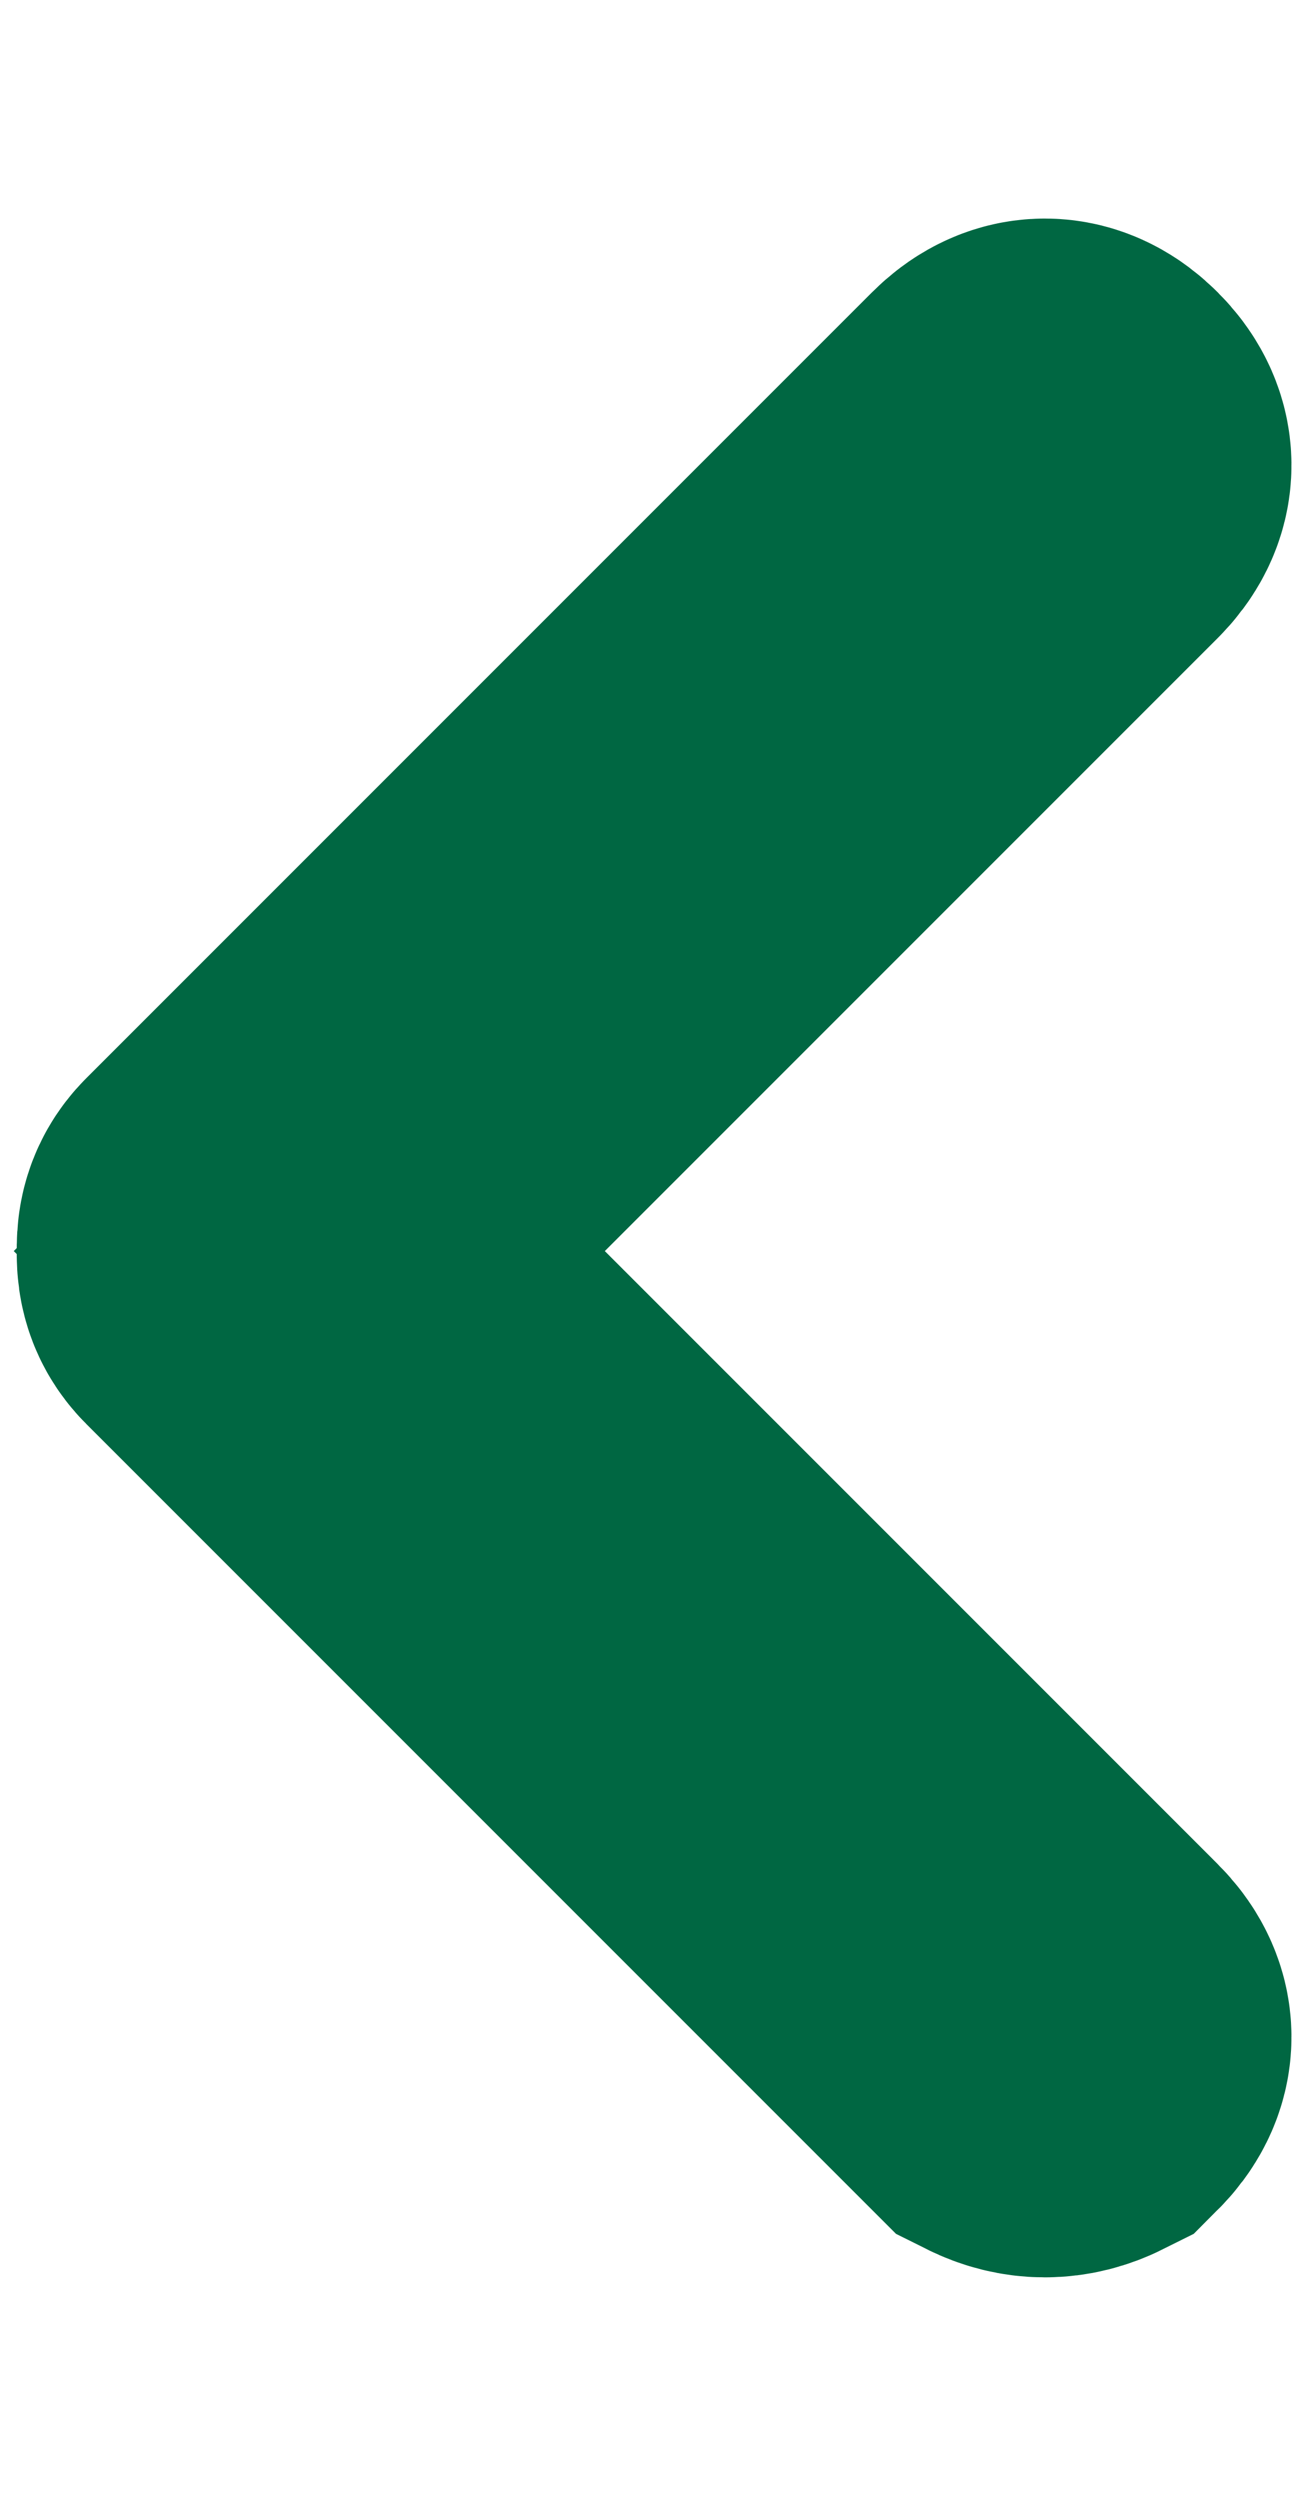 <?xml version="1.0" encoding="utf-8"?>
<!-- Generator: Adobe Illustrator 24.0.0, SVG Export Plug-In . SVG Version: 6.00 Build 0)  -->
<svg version="1.1" id="Camada_1" xmlns="http://www.w3.org/2000/svg" xmlns:xlink="http://www.w3.org/1999/xlink" x="0px" y="0px"
	 viewBox="0 0 15.6 29.9" style="enable-background:new 0 0 15.6 29.9;" xml:space="preserve">
<style type="text/css">
	.st0{fill:#006742;stroke:#006742;stroke-width:5;stroke-miterlimit:10;}
</style>
<g transform="translate(0 29.864) rotate(-90)">
	<g transform="translate(0 0)">
		<path class="st0" d="M5.2,12.8c0.2,0.2,0.4,0.2,0.6,0l9.1-9.1l9.1,9.1c0.2,0.2,0.4,0.2,0.6,0c0.2-0.2,0.2-0.4,0-0.6l0,0l-9.4-9.4
			c-0.1-0.1-0.2-0.1-0.3-0.1c-0.1,0-0.2,0-0.3,0.1l-9.4,9.4C5.1,12.4,5.1,12.6,5.2,12.8z"/>
	</g>
</g>
</svg>

